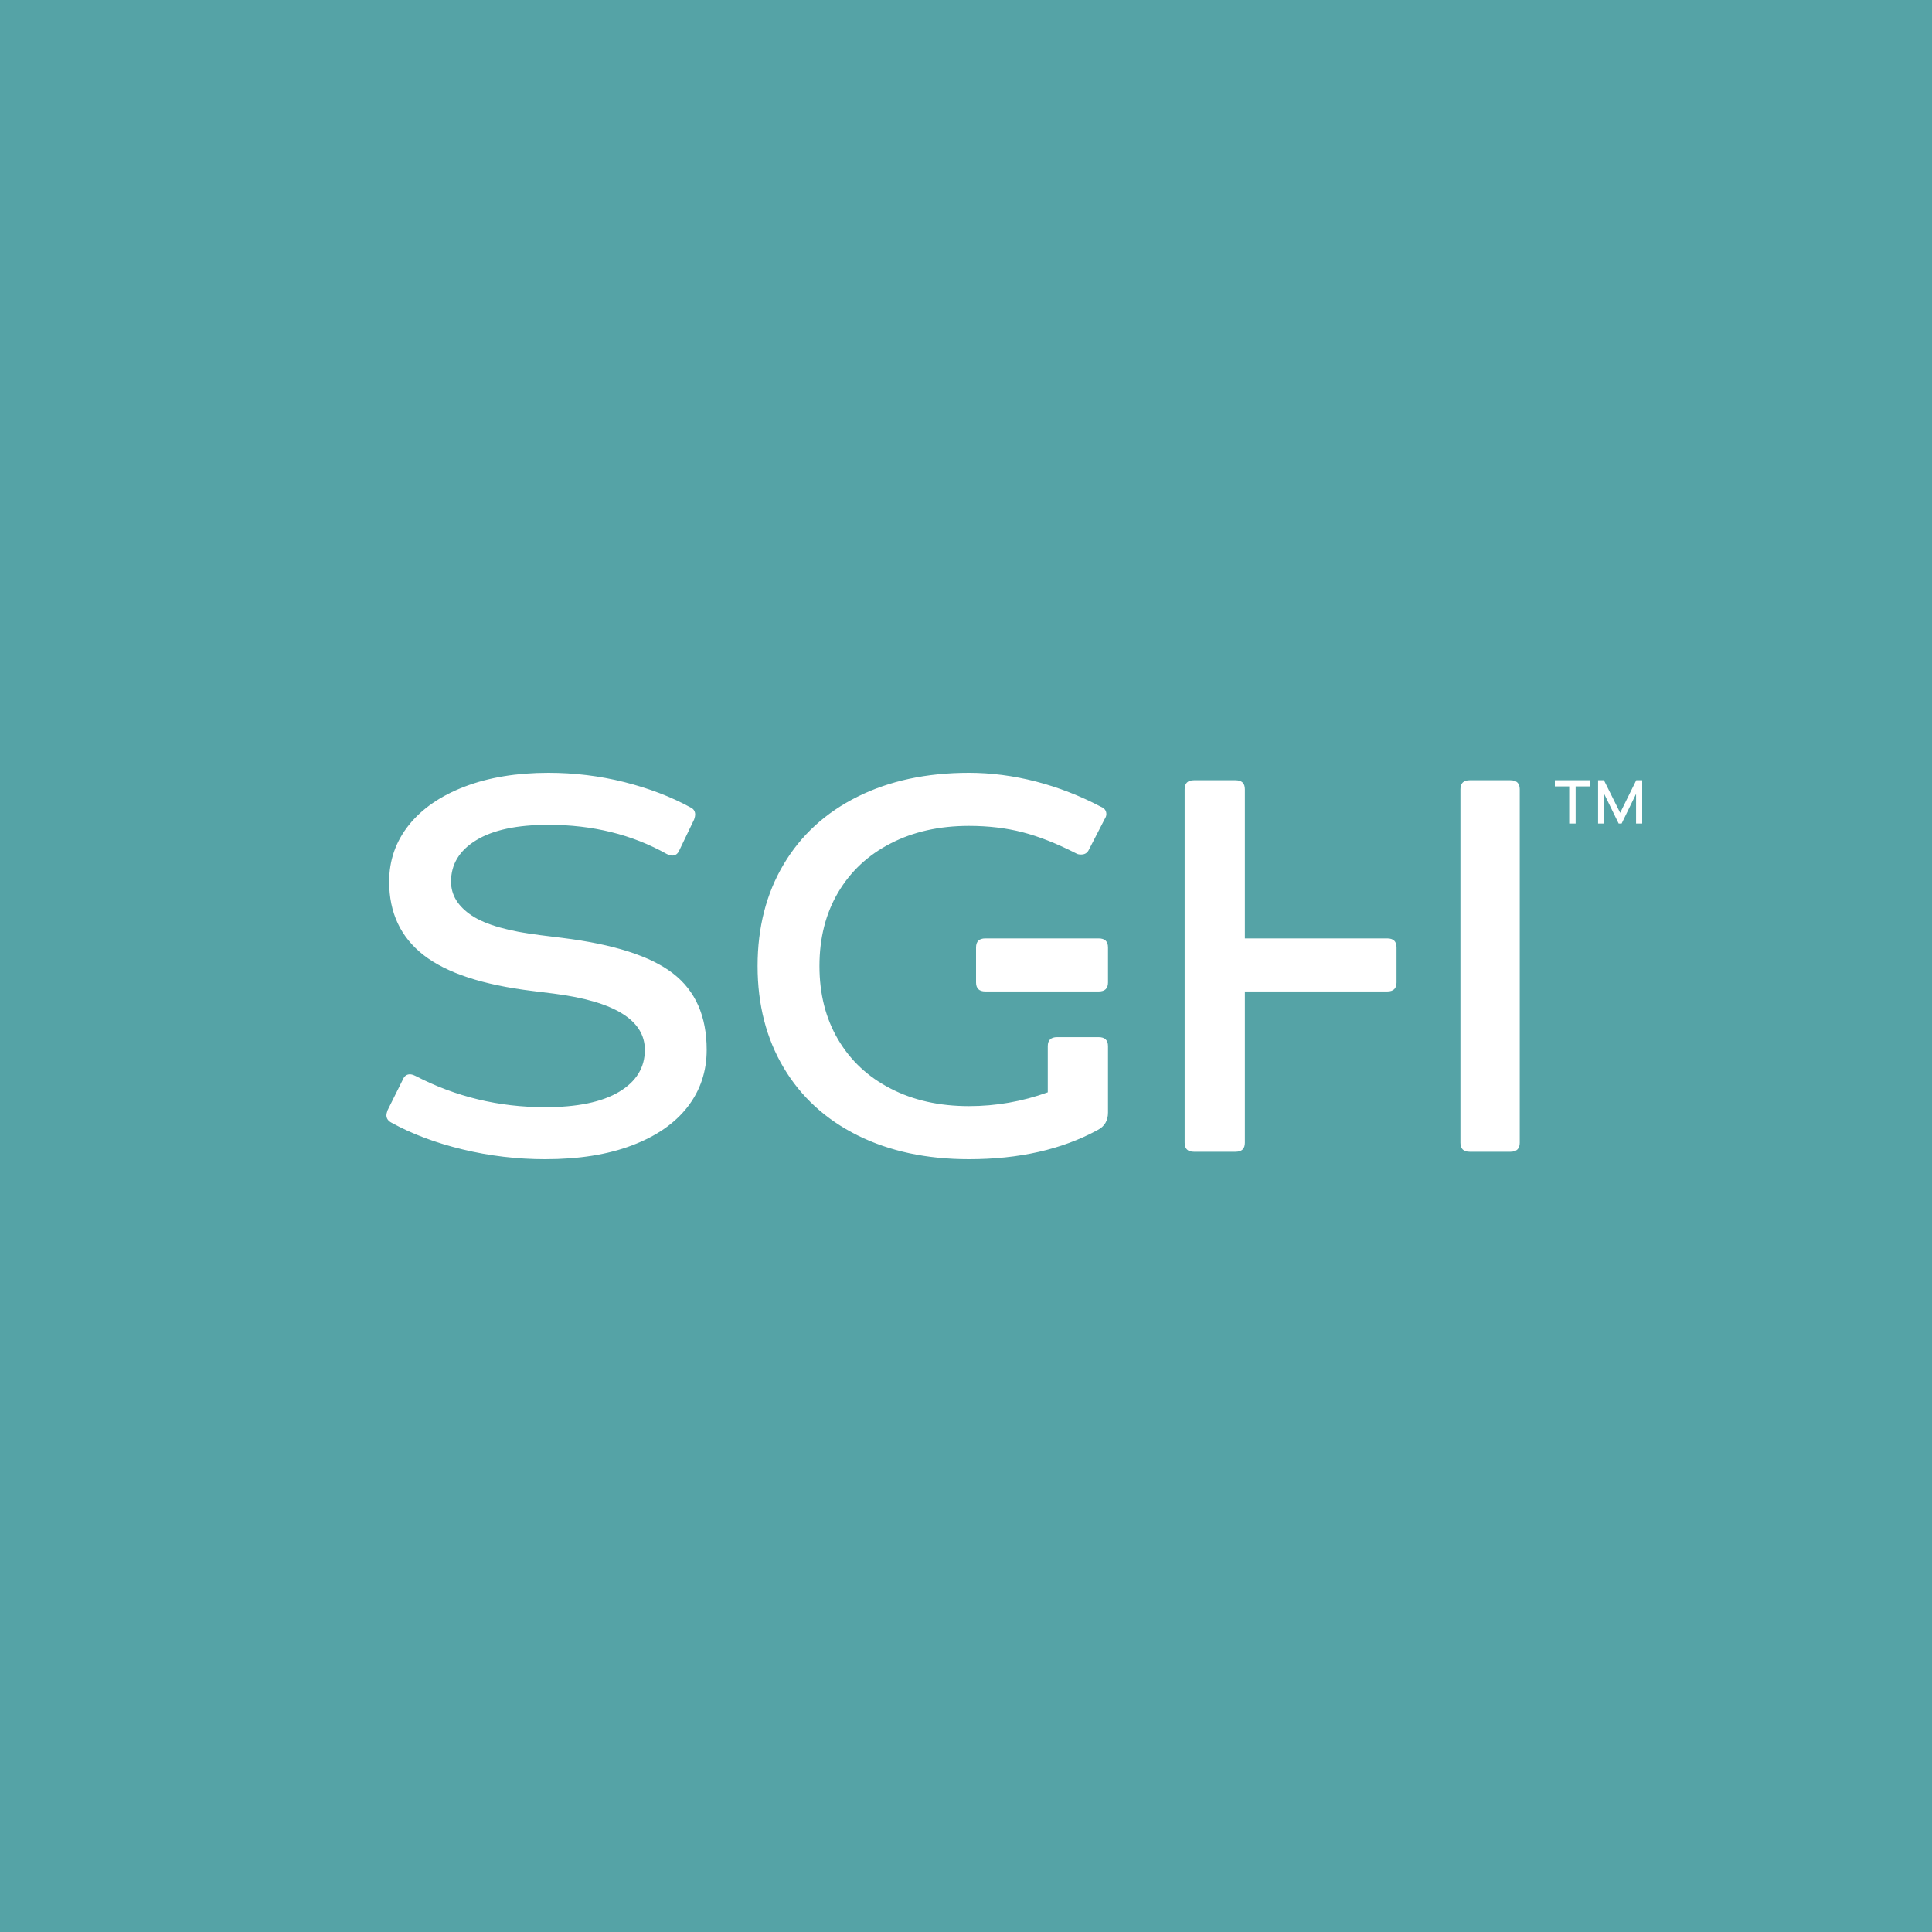 <svg width="40" height="40" viewBox="0 0 40 40" fill="none" xmlns="http://www.w3.org/2000/svg">
<rect width="40" height="40" fill="#55A3A6"/>
<g clip-path="url(#clip0_6454_1779)">
<path d="M8.601 22.275C9.432 22.707 10.328 22.923 11.287 22.923C11.952 22.923 12.462 22.817 12.818 22.605C13.173 22.392 13.351 22.103 13.351 21.736C13.351 21.121 12.723 20.733 11.469 20.572L11.027 20.517C9.999 20.392 9.247 20.145 8.771 19.775C8.295 19.405 8.057 18.898 8.057 18.253C8.057 17.813 8.193 17.423 8.465 17.082C8.737 16.742 9.122 16.476 9.621 16.286C10.12 16.095 10.698 16 11.355 16C11.892 16 12.415 16.064 12.925 16.192C13.435 16.321 13.891 16.495 14.291 16.714C14.359 16.744 14.393 16.795 14.393 16.868C14.393 16.89 14.386 16.923 14.371 16.967L14.065 17.604C14.034 17.678 13.985 17.714 13.917 17.714C13.887 17.714 13.849 17.703 13.804 17.681C13.086 17.278 12.27 17.077 11.355 17.077C10.705 17.077 10.207 17.183 9.859 17.396C9.511 17.608 9.338 17.894 9.338 18.253C9.338 18.531 9.481 18.765 9.768 18.956C10.056 19.147 10.532 19.282 11.197 19.363L11.639 19.418C12.704 19.55 13.47 19.795 13.934 20.154C14.399 20.513 14.631 21.04 14.631 21.736C14.631 22.183 14.499 22.577 14.235 22.918C13.97 23.258 13.587 23.524 13.084 23.714C12.581 23.905 11.983 24 11.287 24C10.705 24 10.135 23.932 9.576 23.797C9.016 23.661 8.525 23.476 8.102 23.242C8.034 23.205 8 23.154 8 23.088C8 23.066 8.008 23.033 8.023 22.989L8.34 22.352C8.37 22.279 8.419 22.242 8.487 22.242C8.518 22.242 8.555 22.253 8.601 22.275ZM15.685 20C15.685 19.202 15.865 18.5 16.224 17.896C16.583 17.291 17.093 16.824 17.754 16.495C18.415 16.165 19.184 16 20.061 16C20.522 16 20.985 16.061 21.45 16.181C21.914 16.302 22.362 16.476 22.793 16.703C22.868 16.733 22.906 16.784 22.906 16.857C22.906 16.887 22.895 16.919 22.872 16.956L22.544 17.593C22.513 17.659 22.46 17.692 22.385 17.692C22.339 17.692 22.305 17.685 22.283 17.67C21.882 17.465 21.512 17.319 21.172 17.231C20.832 17.143 20.462 17.099 20.061 17.099C19.449 17.099 18.908 17.22 18.44 17.462C17.971 17.703 17.609 18.042 17.352 18.478C17.095 18.914 16.966 19.421 16.966 20C16.966 20.579 17.095 21.086 17.352 21.522C17.609 21.958 17.971 22.297 18.44 22.538C18.908 22.78 19.449 22.901 20.061 22.901C20.62 22.901 21.164 22.806 21.693 22.615V21.659C21.693 21.535 21.758 21.473 21.886 21.473H22.747C22.876 21.473 22.94 21.535 22.94 21.659V23.033C22.94 23.201 22.868 23.323 22.725 23.396C21.984 23.799 21.096 24 20.061 24C19.184 24 18.415 23.835 17.754 23.506C17.093 23.176 16.583 22.709 16.224 22.104C15.865 21.5 15.685 20.799 15.685 20ZM20.208 20.341C20.208 20.465 20.273 20.527 20.401 20.527H22.747C22.876 20.527 22.94 20.465 22.94 20.341V19.616C22.94 19.491 22.876 19.429 22.747 19.429H20.401C20.273 19.429 20.208 19.491 20.208 19.616V20.341ZM24.527 16.341C24.527 16.216 24.591 16.154 24.72 16.154H25.581C25.71 16.154 25.774 16.216 25.774 16.341V19.429H28.721C28.85 19.429 28.914 19.491 28.914 19.616V20.341C28.914 20.465 28.85 20.527 28.721 20.527H25.774V23.659C25.774 23.784 25.71 23.846 25.581 23.846H24.72C24.591 23.846 24.527 23.784 24.527 23.659V16.341ZM30.237 16.341C30.237 16.216 30.301 16.154 30.43 16.154H31.272C31.4 16.154 31.465 16.216 31.465 16.341V23.659C31.465 23.784 31.4 23.846 31.272 23.846H30.43C30.301 23.846 30.237 23.784 30.237 23.659V16.341ZM33.087 17.051V16.154H33.208L33.544 16.829L33.877 16.154H34V17.051H33.873V16.437L33.574 17.051H33.513L33.213 16.437V17.051H33.087ZM32.192 16.154V16.282H32.489V17.051H32.622V16.282H32.919V16.154H32.192Z" fill="white"/>
</g>
<defs>
<clipPath id="clip0_6454_1779">
<rect width="26" height="8" fill="white" transform="translate(8 16)"/>
</clipPath>
</defs>
</svg>
